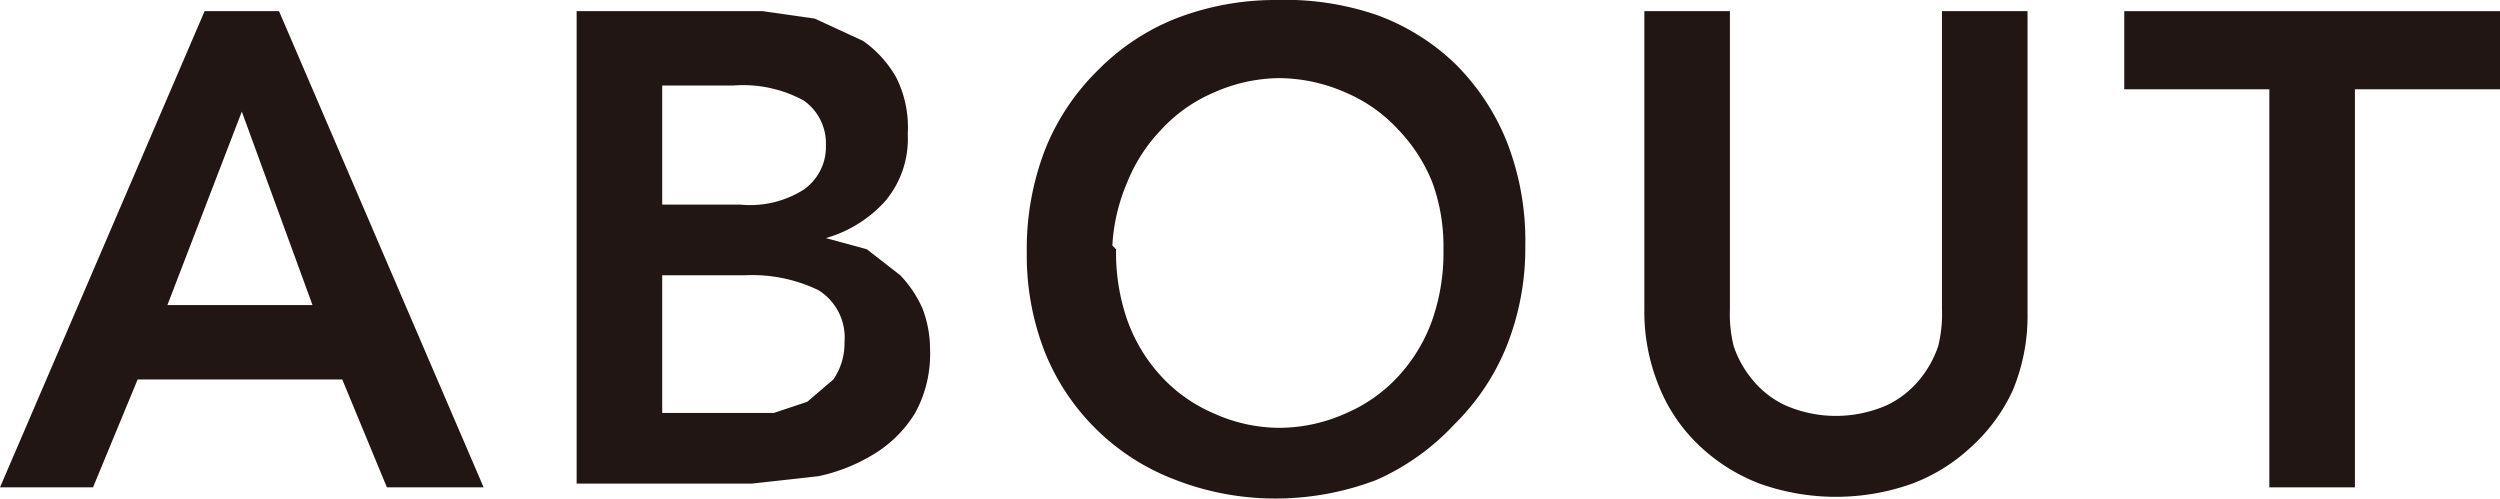 <svg xmlns="http://www.w3.org/2000/svg" viewBox="0 0 67.2 13.4"><title>text07</title><g id="Layer_2" data-name="Layer 2"><g id="Layer_1-2" data-name="Layer 1"><path d="M5.5.3h2L13,13.1H10.4L9.2,10.2H3.7L2.5,13.1H0ZM8.4,8.2,6.5,3l-2,5.2Z" fill="#211613"/><path d="M15.5.3h5l1.4.2,1.3.6a3,3,0,0,1,.9,1,3,3,0,0,1,.3,1.5,2.6,2.6,0,0,1-.6,1.8,3.4,3.4,0,0,1-1.6,1h0l1.1.3.9.7a3.1,3.1,0,0,1,.6.9,3.1,3.1,0,0,1,.2,1.1,3.3,3.3,0,0,1-.4,1.7,3.3,3.3,0,0,1-1.1,1.1,4.7,4.7,0,0,1-1.5.6l-1.8.2H15.5Zm2.3,5.2h2.1a2.7,2.7,0,0,0,1.7-.4,1.4,1.4,0,0,0,.6-1.2,1.4,1.4,0,0,0-.6-1.2,3.4,3.4,0,0,0-1.9-.4H17.8Zm0,5.6h3l.9-.3.7-.6a1.7,1.7,0,0,0,.3-1A1.5,1.5,0,0,0,22,7.8a4.1,4.1,0,0,0-2-.4H17.8Z" fill="#211613"/><path d="M27.6,6.8A7.4,7.4,0,0,1,28.1,4a6.2,6.2,0,0,1,1.4-2.1A6.1,6.1,0,0,1,31.6.5,7.4,7.4,0,0,1,34.3,0,7.6,7.6,0,0,1,37,.4a6,6,0,0,1,2.1,1.3,6.2,6.2,0,0,1,1.4,2.1,7.3,7.3,0,0,1,.5,2.8,7.1,7.1,0,0,1-.5,2.7,6.2,6.2,0,0,1-1.4,2.1A6.4,6.4,0,0,1,37,12.9a7.6,7.6,0,0,1-2.7.5,7.4,7.4,0,0,1-2.7-.5,6.1,6.1,0,0,1-3.5-3.4A7.1,7.1,0,0,1,27.6,6.8Zm2.4-.1a5.5,5.5,0,0,0,.3,1.9,4.4,4.4,0,0,0,.9,1.5,4.1,4.1,0,0,0,1.4,1,4.3,4.3,0,0,0,1.8.4,4.4,4.4,0,0,0,1.8-.4,4.1,4.1,0,0,0,1.4-1,4.4,4.4,0,0,0,.9-1.5,5.5,5.5,0,0,0,.3-1.9,5,5,0,0,0-.3-1.8,4.4,4.4,0,0,0-.9-1.4,4.1,4.1,0,0,0-1.4-1,4.5,4.5,0,0,0-1.8-.4,4.4,4.4,0,0,0-1.8.4,4.1,4.1,0,0,0-1.4,1,4.4,4.4,0,0,0-.9,1.4A5,5,0,0,0,29.9,6.6Z" fill="#211613"/><path d="M54.5,8.4a5.2,5.2,0,0,1-.4,2.1A4.7,4.7,0,0,1,53,12a4.8,4.8,0,0,1-1.6,1,6.1,6.1,0,0,1-4.1,0,4.9,4.9,0,0,1-1.6-1,4.5,4.5,0,0,1-1.1-1.6,5.3,5.3,0,0,1-.4-2.1V.3h2.3v8a3.6,3.6,0,0,0,.1,1,2.8,2.8,0,0,0,.5.9,2.5,2.5,0,0,0,.9.7,3.4,3.4,0,0,0,2.7,0,2.5,2.5,0,0,0,.9-.7,2.8,2.8,0,0,0,.5-.9,3.6,3.6,0,0,0,.1-1V.3h2.3Z" fill="#211613"/><path d="M61,2.4H57.1V.3H67.2V2.4H63.3V13.1H61Z" fill="#211613"/></g></g></svg>